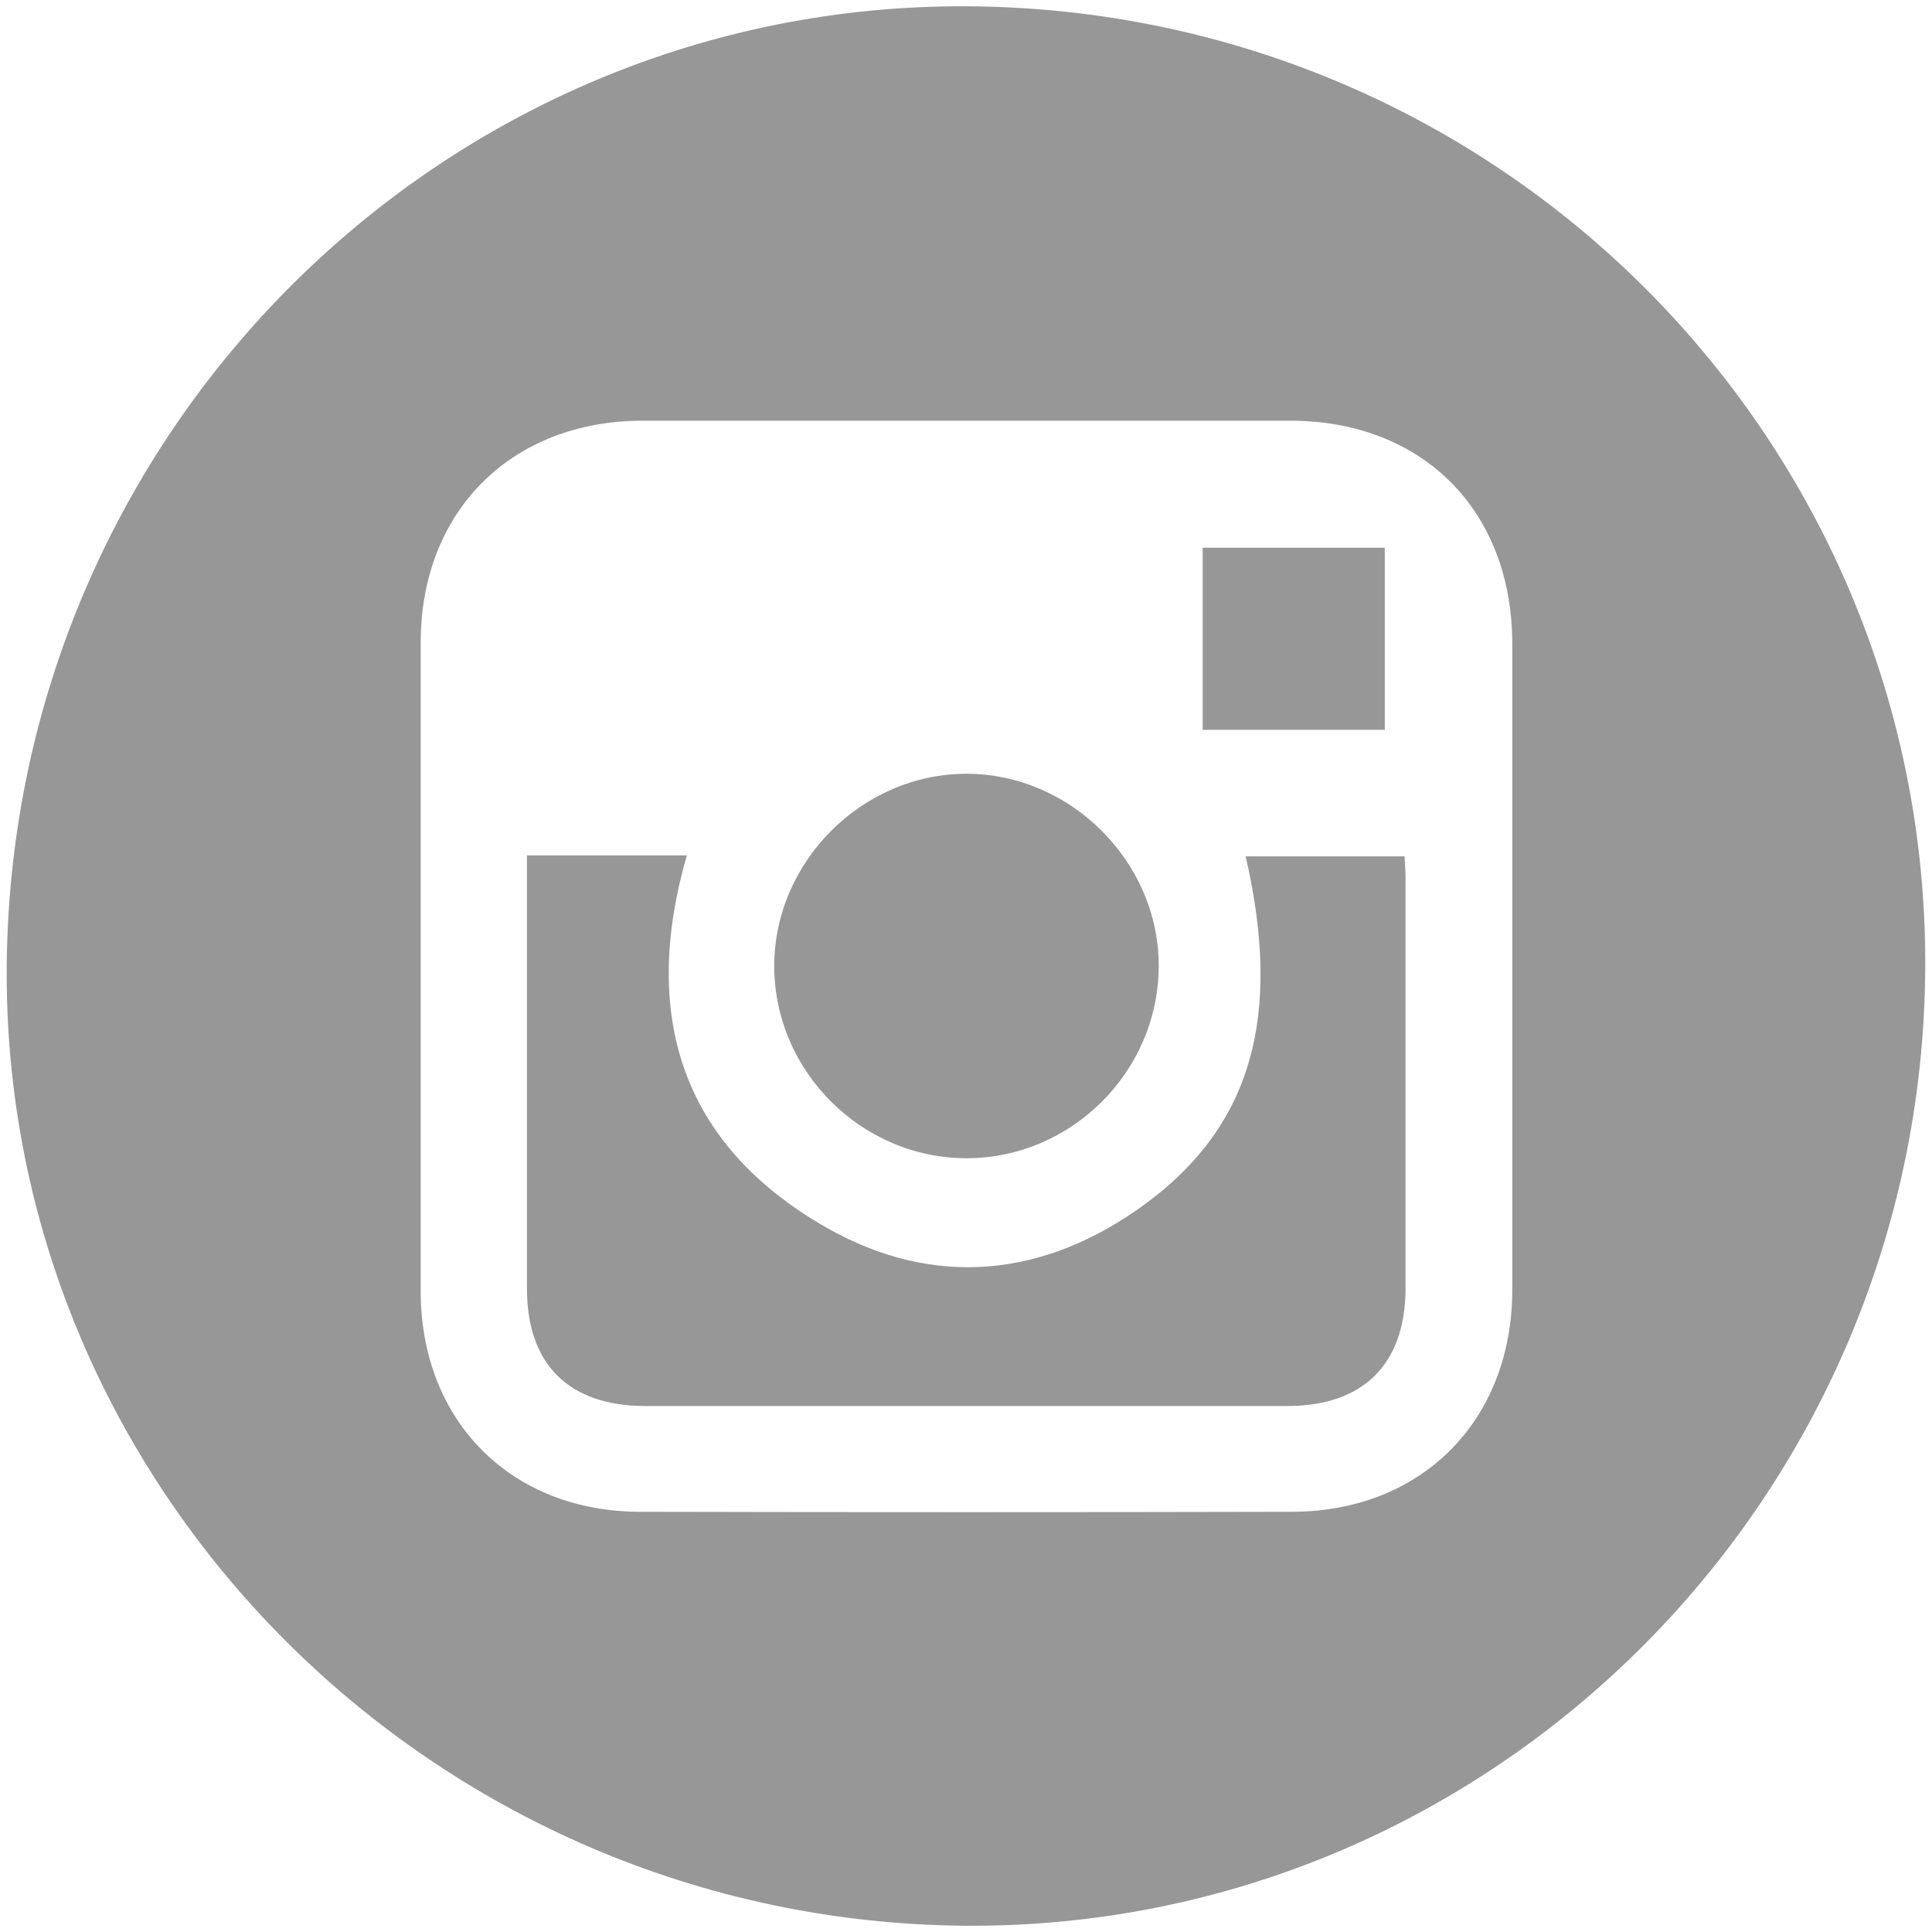 <?xml version="1.0" encoding="utf-8"?>
<!-- Generator: Adobe Illustrator 19.1.0, SVG Export Plug-In . SVG Version: 6.00 Build 0)  -->
<svg version="1.1" id="Layer_1" xmlns="http://www.w3.org/2000/svg" xmlns:xlink="http://www.w3.org/1999/xlink" x="0px" y="0px"
	 viewBox="0 0 400 400" style="enable-background:new 0 0 400 400;" xml:space="preserve">
<style type="text/css">
	.st0{fill:#979797;}
</style>
<g>
	<path class="st0" d="M199.6,398.7C89.5,397.7,0.1,307.8,1.4,199.3C2.7,89.1,91.9,0.6,200.5,1.3c110.6,0.8,198.8,90.2,198.1,199.4
		C397.8,311,308.2,399.6,199.6,398.7z M313.1,200.3c0-22.3,0-44.7,0-67c0-27.6-18.6-46.2-46-46.2c-44.7,0-89.3,0-134,0
		c-27.2,0-45.9,18.7-46,45.7c0,44.8,0,89.6,0,134.5c0,26.9,18.7,45.7,45.5,45.7c45,0.1,90,0.1,135,0c26.8-0.1,45.4-18.9,45.5-45.8
		C313.1,244.9,313.1,222.6,313.1,200.3z"/>
	<path class="st0" d="M109.1,177.1c11.3,0,22,0,33.1,0c-9.5,32.9-1.3,59.8,28.8,77c22.4,12.8,45.4,10.4,66.2-4.9
		c22-16.2,28.3-38.9,20.7-71.9c10.9,0,21.7,0,32.9,0c0.1,1.6,0.2,3.3,0.2,4.9c0,28.2,0,56.3,0,84.5c0,15.7-8.7,24.4-24.5,24.4
		c-44.3,0-88.6,0-132.9,0c-15.8,0-24.5-8.6-24.5-24.3c0-28.2,0-56.3,0-84.5C109.1,180.6,109.1,179,109.1,177.1z"/>
	<path class="st0" d="M200.1,239.8c-21.7,0-39.8-18-39.8-39.8c0-21.6,18.2-39.8,39.8-39.8c21.6,0,39.9,18.3,39.8,39.9
		C239.8,221.9,221.8,239.8,200.1,239.8z"/>
	<path class="st0" d="M286.7,113.4c0,12.8,0,25,0,37.7c-12.6,0-25,0-37.7,0c0-12.6,0-24.9,0-37.7C261.6,113.4,274,113.4,286.7,113.4
		z"/>
</g>
</svg>
